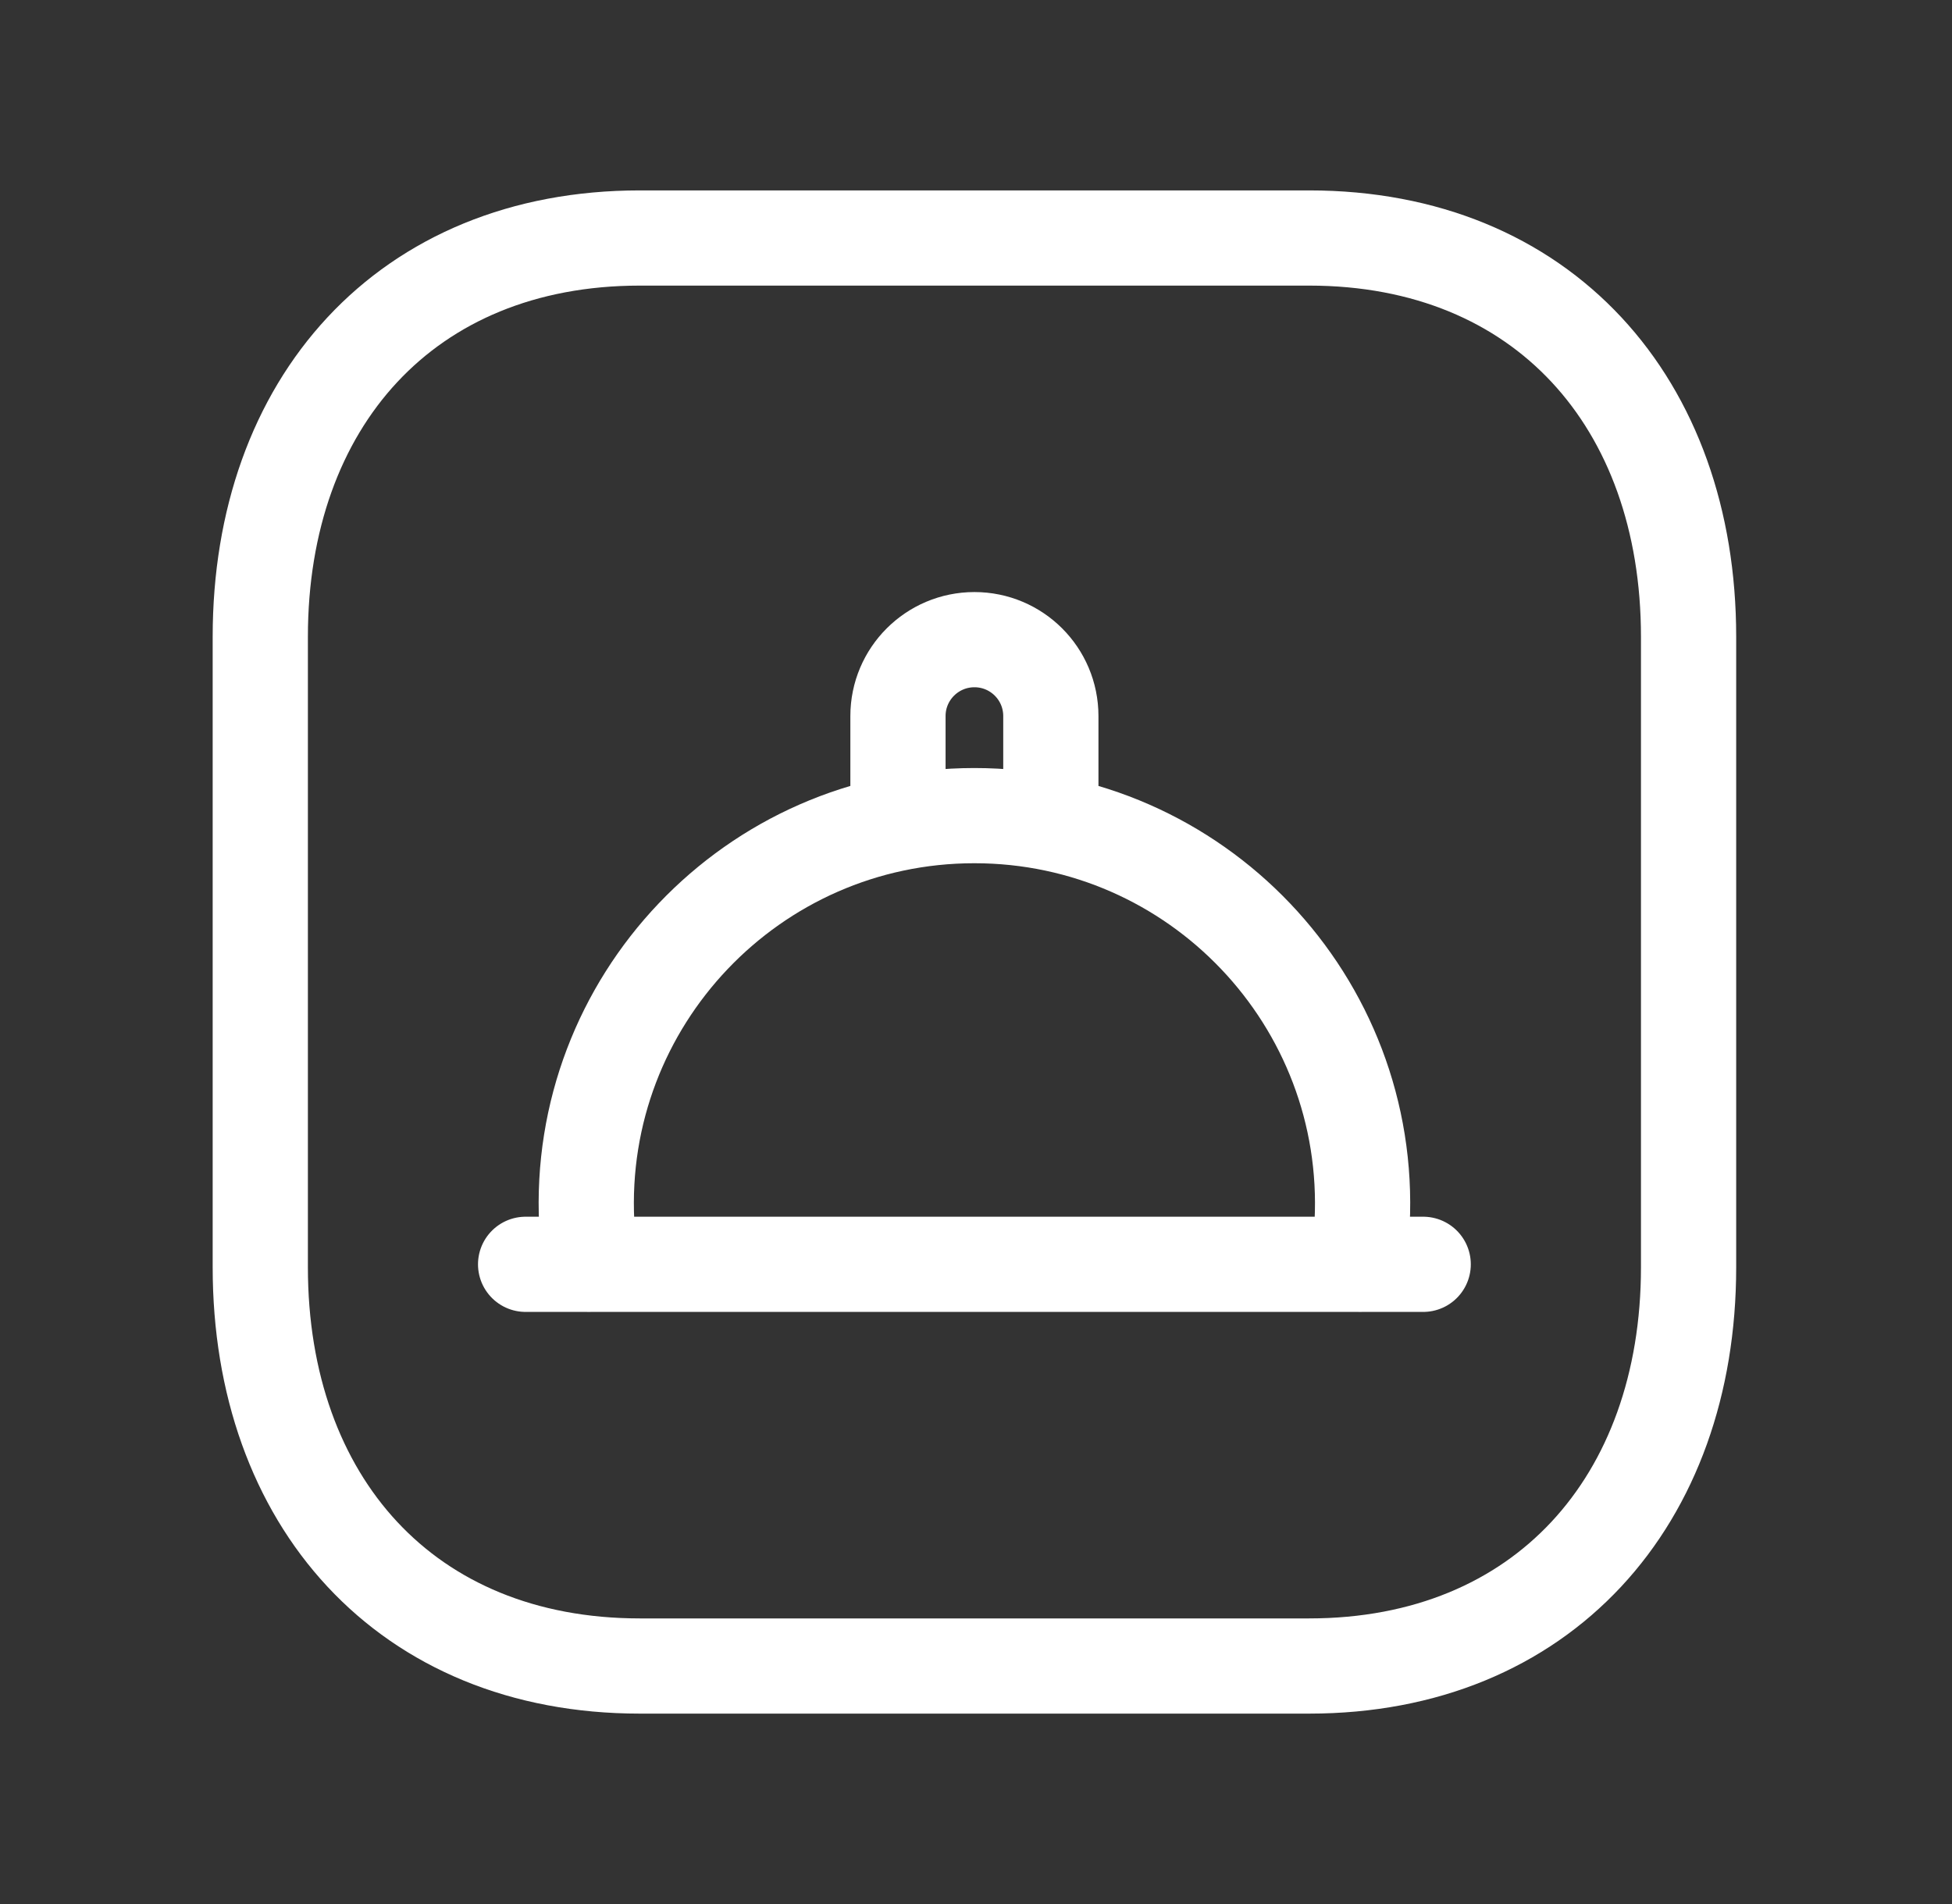 <svg xmlns="http://www.w3.org/2000/svg" width="41" height="40" viewBox="0 0 41 40" fill="none"><rect x="0" y="0" width="41" height="40" fill="#333333" stroke="none"/><path d="M27.497 35H13.439C8.525 35 5.467 31.531 5.467 26.623V13.377C5.467 8.469 8.525 5 13.44 5H27.497C32.41 5 35.467 8.469 35.467 13.377V26.623C35.467 31.531 32.395 35 27.497 35Z" stroke="white" stroke-width="2" stroke-linecap="round" stroke-linejoin="round"></path><path d="M11.04 26.561H29.893M12.367 26.562L12.324 25.694C12.092 21.038 15.804 17.135 20.466 17.135C25.128 17.135 28.841 21.038 28.61 25.694L28.566 26.562M22.072 17.135V15.043C22.072 14.156 21.354 13.438 20.467 13.438C19.581 13.438 18.861 14.156 18.861 15.043V17.135" stroke="white" stroke-width="2" stroke-linecap="round" stroke-linejoin="round"></path></svg>